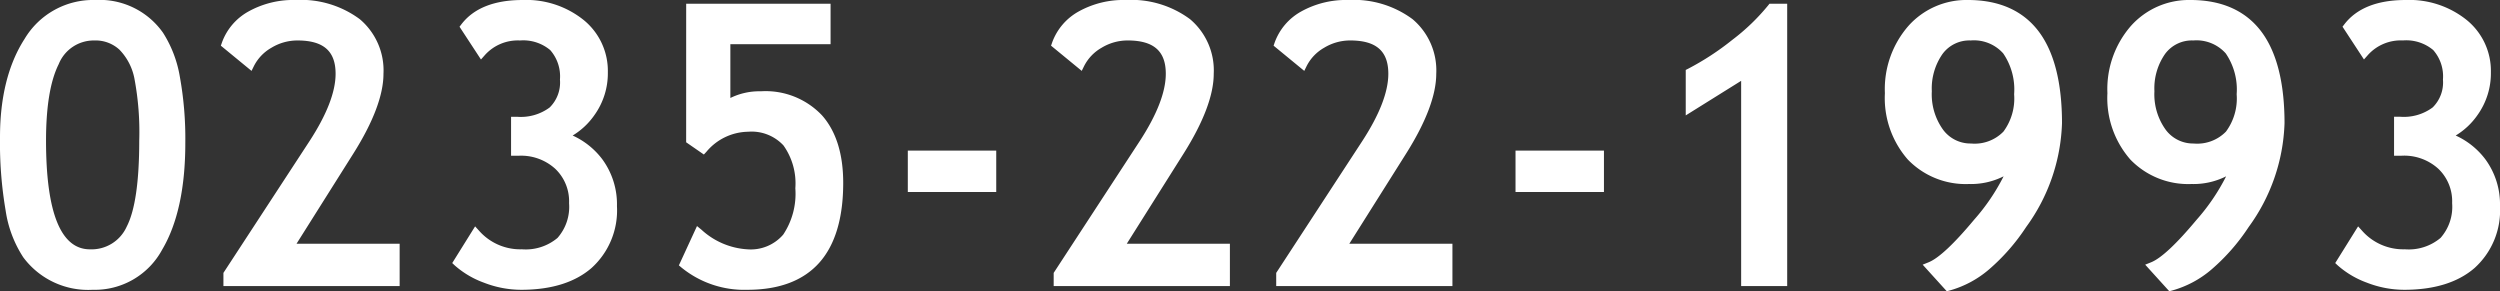 <svg xmlns="http://www.w3.org/2000/svg" width="282.32" height="32.889" viewBox="0 0 282.32 32.889">
  <rect x="0" y="0" width="282.32" height="32.889" fill="#333333" stroke="none"/>
  <g id="tel" transform="translate(-1225.844 -3413.195)">
    <path id="パス_11121" data-name="パス 11121" d="M1.344-16.314q0-6.635,2.688-10.813a8.5,8.5,0,0,1,7.559-4.178,8.254,8.254,0,0,1,7.254,3.485q2.425,3.485,2.425,12.178,0,7.475-2.541,11.768A8.139,8.139,0,0,1,11.3.42,8.611,8.611,0,0,1,3.874-3.044Q1.344-6.509,1.344-16.314Zm4.2.378Q5.543-3.149,11-3.149a4.854,4.854,0,0,0,4.6-2.834q1.47-2.834,1.47-9.931A32.735,32.735,0,0,0,16.5-23.1a6.871,6.871,0,0,0-1.827-3.464,4.493,4.493,0,0,0-3.191-1.176Q5.543-27.736,5.543-15.936ZM26.579,0V-.84L36.216-15.6q3.023-4.64,3.023-7.874,0-4.262-4.808-4.262a6.109,6.109,0,0,0-3.191.892,5.43,5.43,0,0,0-2.163,2.257l-2.708-2.226a6.035,6.035,0,0,1,2.8-3.275,9.865,9.865,0,0,1,5.05-1.218,10.634,10.634,0,0,1,6.929,2.047,7.056,7.056,0,0,1,2.5,5.784q0,3.464-3.317,8.734L33.423-3.779H45.475V0Zm25.97-2.184,2.016-3.233a6.727,6.727,0,0,0,5.207,2.268q5.837,0,5.837-5.711a5.591,5.591,0,0,0-1.7-4.231,6.257,6.257,0,0,0-4.514-1.627h-.336v-3.4h.189q5.333,0,5.333-4.7,0-4.913-5.018-4.913a5.513,5.513,0,0,0-4.346,1.827l-1.869-2.855q1.953-2.541,6.53-2.541a9.817,9.817,0,0,1,6.572,2.152,6.9,6.9,0,0,1,2.541,5.511,7.577,7.577,0,0,1-1.417,4.535,6.964,6.964,0,0,1-3.328,2.646,8.373,8.373,0,0,1,4.21,2.929,8.061,8.061,0,0,1,1.564,5.008,8.251,8.251,0,0,1-2.708,6.614Q64.6.42,59.708.42a11.05,11.05,0,0,1-4.031-.766A9.748,9.748,0,0,1,52.548-2.184ZM80.261-15.012,78.833-16V-30.885H94.139v3.569H82.822v7.475A6.439,6.439,0,0,1,86.769-21a8.254,8.254,0,0,1,6.54,2.562q2.257,2.562,2.257,7.286Q95.567.42,85.258.42a10.683,10.683,0,0,1-7.139-2.394L79.736-5.48a8.835,8.835,0,0,0,5.5,2.331q5.921,0,5.921-7.391,0-6.887-5.837-6.887A6.776,6.776,0,0,0,80.261-15.012Zm23.6,4.388V-14.3h8.986v3.674ZM120.337,0V-.84l9.637-14.76Q133-20.24,133-23.474q0-4.262-4.808-4.262a6.109,6.109,0,0,0-3.191.892,5.43,5.43,0,0,0-2.163,2.257l-2.708-2.226a6.035,6.035,0,0,1,2.8-3.275,9.865,9.865,0,0,1,5.05-1.218,10.634,10.634,0,0,1,6.929,2.047,7.056,7.056,0,0,1,2.5,5.784q0,3.464-3.317,8.734l-6.908,10.96h12.052V0Zm25.13,0V-.84L155.1-15.6q3.023-4.64,3.023-7.874,0-4.262-4.808-4.262a6.109,6.109,0,0,0-3.191.892,5.43,5.43,0,0,0-2.163,2.257l-2.708-2.226a6.035,6.035,0,0,1,2.8-3.275,9.865,9.865,0,0,1,5.05-1.218,10.634,10.634,0,0,1,6.929,2.047,7.056,7.056,0,0,1,2.5,5.784q0,3.464-3.317,8.734l-6.908,10.96h12.052V0Zm27.019-10.624V-14.3h8.986v3.674ZM197.973,0V-23.579l-6.257,3.905V-23.6a30.794,30.794,0,0,0,5.05-3.3,24.042,24.042,0,0,0,4.147-3.989h1.26V0Zm22.883.525L218.82-1.722q1.827-.735,5.344-4.955t3.874-6.509a6.706,6.706,0,0,1-4.85,1.659,8.556,8.556,0,0,1-6.53-2.6,10.014,10.014,0,0,1-2.457-7.16,10.309,10.309,0,0,1,2.53-7.265,8.266,8.266,0,0,1,6.351-2.75q10.12,0,10.12,13.417a20.406,20.406,0,0,1-3.958,11.432Q225.286-.609,220.856.525Zm7.937-21.689q0-6.572-5.4-6.572a4.268,4.268,0,0,0-3.58,1.711A7.24,7.24,0,0,0,218.5-21.5a7.278,7.278,0,0,0,1.386,4.661A4.356,4.356,0,0,0,223.46-15.1Q228.793-15.1,228.793-21.164ZM245.986.525l-2.037-2.247q1.827-.735,5.344-4.955t3.874-6.509a6.706,6.706,0,0,1-4.85,1.659,8.556,8.556,0,0,1-6.53-2.6,10.014,10.014,0,0,1-2.457-7.16,10.309,10.309,0,0,1,2.53-7.265,8.266,8.266,0,0,1,6.351-2.75q10.12,0,10.12,13.417a20.406,20.406,0,0,1-3.958,11.432Q250.416-.609,245.986.525Zm7.937-21.689q0-6.572-5.4-6.572a4.268,4.268,0,0,0-3.58,1.711,7.24,7.24,0,0,0-1.312,4.525,7.278,7.278,0,0,0,1.386,4.661A4.356,4.356,0,0,0,248.59-15.1Q253.923-15.1,253.923-21.164Zm11.272,18.98,2.016-3.233a6.727,6.727,0,0,0,5.207,2.268q5.837,0,5.837-5.711a5.591,5.591,0,0,0-1.7-4.231,6.257,6.257,0,0,0-4.514-1.627H271.7v-3.4h.189q5.333,0,5.333-4.7,0-4.913-5.018-4.913a5.513,5.513,0,0,0-4.346,1.827l-1.869-2.855q1.953-2.541,6.53-2.541a9.817,9.817,0,0,1,6.572,2.152,6.9,6.9,0,0,1,2.541,5.511,7.577,7.577,0,0,1-1.417,4.535,6.964,6.964,0,0,1-3.328,2.646,8.373,8.373,0,0,1,4.21,2.929,8.061,8.061,0,0,1,1.564,5.008,8.251,8.251,0,0,1-2.708,6.614Q277.247.42,272.355.42a11.05,11.05,0,0,1-4.031-.766A9.748,9.748,0,0,1,265.195-2.184Z" transform="translate(1225 3445)" fill="#fff"/>
    <path id="パス_11121_-_アウトライン" data-name="パス 11121 - アウトライン" d="M11.59-31.805a8.762,8.762,0,0,1,7.665,3.7,13.293,13.293,0,0,1,1.9,4.975,39.176,39.176,0,0,1,.616,7.488c0,5.051-.878,9.1-2.61,12.023A8.643,8.643,0,0,1,11.3.92,9.121,9.121,0,0,1,3.47-2.75,13.164,13.164,0,0,1,1.485-8a45.582,45.582,0,0,1-.641-8.314c0-4.5.931-8.229,2.767-11.083A9.01,9.01,0,0,1,11.59-31.805ZM11.3-.08a7.609,7.609,0,0,0,7-4.048c1.64-2.771,2.471-6.645,2.471-11.514,0-5.664-.786-9.665-2.336-11.892a7.72,7.72,0,0,0-6.844-3.271,7.966,7.966,0,0,0-7.138,3.949c-1.731,2.69-2.608,6.237-2.608,10.543,0,6.4.819,10.763,2.434,12.975A8.072,8.072,0,0,0,11.3-.08ZM34.221-31.805a11.159,11.159,0,0,1,7.246,2.16,7.563,7.563,0,0,1,2.682,6.171c0,2.395-1.142,5.423-3.394,9L34.329-4.279H45.975V.5h-19.9V-.989l.081-.125L35.8-15.873c1.952-3,2.942-5.553,2.942-7.6,0-2.567-1.369-3.762-4.308-3.762a5.644,5.644,0,0,0-2.935.821,4.964,4.964,0,0,0-1.971,2.049l-.279.566-3.465-2.847.114-.329a6.548,6.548,0,0,1,3.024-3.543A10.4,10.4,0,0,1,34.221-31.805ZM44.975-3.279H32.517l7.391-11.727c2.15-3.416,3.24-6.265,3.24-8.468a6.527,6.527,0,0,0-2.315-5.4,10.2,10.2,0,0,0-6.612-1.934,9.42,9.42,0,0,0-4.8,1.15,5.563,5.563,0,0,0-2.459,2.685l1.972,1.62a6.149,6.149,0,0,1,2.047-1.923,6.63,6.63,0,0,1,3.448-.963c4.387,0,5.308,2.59,5.308,4.762,0,2.244-1.045,4.985-3.1,8.146L27.079-.691V-.5h17.9Zm14.9-28.526a10.343,10.343,0,0,1,6.895,2.271,7.408,7.408,0,0,1,2.717,5.893,8.1,8.1,0,0,1-1.511,4.827A8.067,8.067,0,0,1,65.513-16.5a8.688,8.688,0,0,1,3.338,2.667,8.585,8.585,0,0,1,1.665,5.309,8.764,8.764,0,0,1-2.882,6.993C65.744.1,63.077.92,59.708.92A11.6,11.6,0,0,1,55.5.12a10.283,10.283,0,0,1-3.287-1.937l-.3-.281,2.584-4.145.445.49a6.2,6.2,0,0,0,4.837,2.1A5.585,5.585,0,0,0,63.8-4.935,5.3,5.3,0,0,0,65.108-8.86a5.068,5.068,0,0,0-1.546-3.869,5.728,5.728,0,0,0-4.169-1.488h-.836v-4.4h.689a5.457,5.457,0,0,0,3.669-1.051,3.954,3.954,0,0,0,1.164-3.152,4.493,4.493,0,0,0-1.1-3.328,4.734,4.734,0,0,0-3.414-1.086,4.993,4.993,0,0,0-3.972,1.658l-.434.49-2.422-3.7.216-.281C54.345-30.885,56.675-31.805,59.876-31.805ZM59.708-.08c3.123,0,5.57-.743,7.274-2.21a7.712,7.712,0,0,0,2.535-6.235,7.609,7.609,0,0,0-1.463-4.706,7.921,7.921,0,0,0-3.966-2.755l-1.4-.457,1.394-.49A6.508,6.508,0,0,0,67.165-19.4a7.12,7.12,0,0,0,1.323-4.243,6.367,6.367,0,0,0-2.364-5.13,9.376,9.376,0,0,0-6.249-2.034c-2.7,0-4.688.7-5.91,2.075L55.294-26.7a6.108,6.108,0,0,1,4.267-1.534,5.674,5.674,0,0,1,4.113,1.371,5.434,5.434,0,0,1,1.4,4.042,4.949,4.949,0,0,1-1.5,3.9,6.175,6.175,0,0,1-4.019,1.3v2.407a6.706,6.706,0,0,1,4.7,1.765A6.1,6.1,0,0,1,66.108-8.86,6.237,6.237,0,0,1,64.5-4.22a6.525,6.525,0,0,1-4.727,1.57,7.228,7.228,0,0,1-5.118-1.965L53.2-2.282A9.93,9.93,0,0,0,55.858-.813,10.6,10.6,0,0,0,59.708-.08ZM127.98-31.805a11.159,11.159,0,0,1,7.246,2.16,7.563,7.563,0,0,1,2.682,6.171c0,2.395-1.142,5.423-3.394,9L128.088-4.279h11.646V.5h-19.9V-.989l9.719-14.885c1.952-3,2.942-5.553,2.942-7.6,0-2.567-1.369-3.762-4.308-3.762a5.644,5.644,0,0,0-2.935.821,4.964,4.964,0,0,0-1.971,2.049l-.279.566-3.465-2.847.114-.329a6.548,6.548,0,0,1,3.024-3.543A10.4,10.4,0,0,1,127.98-31.805ZM138.733-3.279H126.276l7.391-11.727c2.15-3.416,3.24-6.265,3.24-8.468a6.527,6.527,0,0,0-2.315-5.4,10.2,10.2,0,0,0-6.612-1.934,9.42,9.42,0,0,0-4.8,1.15,5.563,5.563,0,0,0-2.459,2.685l1.972,1.62a6.15,6.15,0,0,1,2.047-1.923,6.63,6.63,0,0,1,3.448-.963c4.387,0,5.308,2.59,5.308,4.762,0,2.244-1.044,4.985-3.1,8.146L120.837-.691V-.5h17.9Zm14.376-28.526a11.159,11.159,0,0,1,7.246,2.16,7.563,7.563,0,0,1,2.682,6.171c0,2.394-1.142,5.423-3.394,9L153.218-4.279h11.646V.5h-19.9V-.989l9.719-14.885c1.952-3,2.942-5.553,2.942-7.6,0-2.567-1.369-3.762-4.308-3.762a5.644,5.644,0,0,0-2.935.821,4.964,4.964,0,0,0-1.971,2.049l-.279.566-3.465-2.847.114-.329a6.547,6.547,0,0,1,3.024-3.543A10.4,10.4,0,0,1,153.109-31.805ZM163.863-3.279H151.405L158.8-15.006c2.15-3.416,3.24-6.265,3.24-8.468a6.527,6.527,0,0,0-2.315-5.4,10.2,10.2,0,0,0-6.612-1.934,9.42,9.42,0,0,0-4.8,1.15,5.563,5.563,0,0,0-2.459,2.685l1.972,1.62a6.15,6.15,0,0,1,2.047-1.923,6.63,6.63,0,0,1,3.448-.963c4.387,0,5.308,2.59,5.308,4.762,0,2.244-1.045,4.985-3.1,8.146L145.967-.691V-.5h17.9Zm59.219-28.526c3.523,0,6.211,1.2,7.989,3.553,1.746,2.314,2.631,5.8,2.631,10.363a20.984,20.984,0,0,1-4.044,11.713,22.843,22.843,0,0,1-4.17,4.773,11.6,11.6,0,0,1-4.508,2.412l-.292.075-2.721-3,.666-.268c1.135-.456,2.866-2.075,5.146-4.811a23.031,23.031,0,0,0,3.329-4.9,8.186,8.186,0,0,1-3.921.87,9.073,9.073,0,0,1-6.893-2.76,10.537,10.537,0,0,1-2.593-7.5,10.836,10.836,0,0,1,2.662-7.6A8.783,8.783,0,0,1,223.082-31.805ZM221.02-.039c2.715-.8,5.341-3.051,7.81-6.7A20.012,20.012,0,0,0,232.7-17.889c0-4.34-.817-7.624-2.429-9.761s-3.954-3.155-7.191-3.155a7.72,7.72,0,0,0-5.983,2.589,9.872,9.872,0,0,0-2.4,6.926,9.579,9.579,0,0,0,2.32,6.816,8.111,8.111,0,0,0,6.166,2.447,6.259,6.259,0,0,0,4.5-1.519l1.07-1.031-.229,1.468c-.255,1.632-1.558,3.841-3.984,6.752a22.643,22.643,0,0,1-4.917,4.784Zm27.191-31.766c3.523,0,6.211,1.2,7.989,3.553,1.746,2.314,2.631,5.8,2.631,10.363a20.984,20.984,0,0,1-4.044,11.713,22.842,22.842,0,0,1-4.17,4.773,11.6,11.6,0,0,1-4.508,2.412l-.292.075-2.721-3,.666-.268c1.135-.456,2.866-2.075,5.146-4.811a23.03,23.03,0,0,0,3.329-4.9,8.187,8.187,0,0,1-3.921.87,9.073,9.073,0,0,1-6.893-2.76,10.537,10.537,0,0,1-2.593-7.5,10.836,10.836,0,0,1,2.662-7.6A8.783,8.783,0,0,1,248.212-31.805ZM246.15-.039c2.715-.8,5.342-3.051,7.81-6.7a20.013,20.013,0,0,0,3.872-11.152c0-4.34-.817-7.624-2.429-9.761s-3.954-3.155-7.191-3.155a7.72,7.72,0,0,0-5.983,2.589,9.872,9.872,0,0,0-2.4,6.926,9.579,9.579,0,0,0,2.32,6.816,8.111,8.111,0,0,0,6.166,2.447,6.259,6.259,0,0,0,4.5-1.519l1.07-1.031-.229,1.468c-.255,1.632-1.558,3.841-3.984,6.752a22.642,22.642,0,0,1-4.917,4.784Zm26.373-31.766a10.344,10.344,0,0,1,6.895,2.271,7.408,7.408,0,0,1,2.717,5.893,8.1,8.1,0,0,1-1.511,4.827A8.067,8.067,0,0,1,278.16-16.5a8.688,8.688,0,0,1,3.338,2.667,8.585,8.585,0,0,1,1.665,5.309,8.763,8.763,0,0,1-2.882,6.993C278.391.1,275.724.92,272.355.92a11.6,11.6,0,0,1-4.212-.8,10.283,10.283,0,0,1-3.287-1.937l-.3-.281,2.584-4.145.445.49a6.2,6.2,0,0,0,4.837,2.1,5.585,5.585,0,0,0,4.028-1.285,5.3,5.3,0,0,0,1.309-3.926,5.068,5.068,0,0,0-1.546-3.869,5.729,5.729,0,0,0-4.169-1.488H271.2v-4.4h.689a5.457,5.457,0,0,0,3.669-1.051,3.954,3.954,0,0,0,1.164-3.152,4.493,4.493,0,0,0-1.1-3.328,4.734,4.734,0,0,0-3.414-1.086,4.993,4.993,0,0,0-3.972,1.658l-.434.49-2.422-3.7.216-.281C266.992-30.885,269.322-31.805,272.523-31.805ZM272.355-.08c3.123,0,5.571-.743,7.274-2.21a7.712,7.712,0,0,0,2.535-6.235A7.609,7.609,0,0,0,280.7-13.23a7.921,7.921,0,0,0-3.966-2.755l-1.4-.457,1.394-.49a6.509,6.509,0,0,0,3.088-2.465,7.12,7.12,0,0,0,1.323-4.243,6.368,6.368,0,0,0-2.364-5.13,9.377,9.377,0,0,0-6.249-2.034c-2.7,0-4.688.7-5.91,2.075L267.94-26.7a6.108,6.108,0,0,1,4.267-1.534,5.673,5.673,0,0,1,4.113,1.371,5.434,5.434,0,0,1,1.4,4.042,4.949,4.949,0,0,1-1.5,3.9,6.175,6.175,0,0,1-4.019,1.3v2.407a6.706,6.706,0,0,1,4.7,1.765,6.1,6.1,0,0,1,1.855,4.592,6.237,6.237,0,0,1-1.61,4.641,6.525,6.525,0,0,1-4.727,1.57A7.228,7.228,0,0,1,267.3-4.614l-1.454,2.332A9.931,9.931,0,0,0,268.5-.813,10.6,10.6,0,0,0,272.355-.08ZM78.333-31.385H94.639v4.569H83.322v6.076a7.446,7.446,0,0,1,3.447-.756,8.765,8.765,0,0,1,6.915,2.731c1.581,1.794,2.382,4.356,2.382,7.616,0,3.965-.91,7-2.7,9.009C91.554-.109,88.827.92,85.258.92A11.215,11.215,0,0,1,77.8-1.592l-.291-.246,2.046-4.438.5.408a8.4,8.4,0,0,0,5.185,2.218,4.837,4.837,0,0,0,4.05-1.66,8.323,8.323,0,0,0,1.37-5.23,7.4,7.4,0,0,0-1.341-4.842,4.906,4.906,0,0,0-4-1.545,6.245,6.245,0,0,0-4.694,2.255l-.295.317-2-1.382Zm15.306,1H79.333v14.124l.864.6a7.147,7.147,0,0,1,5.124-2.262,5.915,5.915,0,0,1,4.759,1.9,8.331,8.331,0,0,1,1.578,5.488,9.254,9.254,0,0,1-1.59,5.856,5.845,5.845,0,0,1-4.831,2.035A8.944,8.944,0,0,1,79.925-4.7L78.736-2.117A10.36,10.36,0,0,0,85.258-.08c6.6,0,9.809-3.621,9.809-11.069,0-3.009-.717-5.349-2.132-6.955A7.814,7.814,0,0,0,86.769-20.5,5.984,5.984,0,0,0,83.12-19.44l-.8.593v-8.969H93.639Zm107.029-1h2V.5h-5.2V-22.677l-6.257,3.905v-5.135l.275-.139a30.443,30.443,0,0,0,4.966-3.243,23.671,23.671,0,0,0,4.061-3.9Zm1,1h-.518a25.306,25.306,0,0,1-4.08,3.883,32.11,32.11,0,0,1-4.858,3.208v2.719l6.257-3.905V-.5h3.2ZM11.485-28.236a5,5,0,0,1,3.533,1.31,7.384,7.384,0,0,1,1.971,3.71,33.331,33.331,0,0,1,.582,7.3c0,4.857-.5,8.181-1.526,10.161A5.341,5.341,0,0,1,11-2.649c-2.03,0-3.562-1.178-4.554-3.5-.932-2.184-1.4-5.476-1.4-9.786,0-3.994.518-7.047,1.539-9.075A5.245,5.245,0,0,1,11.485-28.236ZM11-3.649a4.353,4.353,0,0,0,4.154-2.565c.938-1.809,1.414-5.073,1.414-9.7a32.467,32.467,0,0,0-.552-7.06,6.421,6.421,0,0,0-1.682-3.219,3.977,3.977,0,0,0-2.85-1.041,4.262,4.262,0,0,0-4.01,2.675c-.95,1.887-1.432,4.789-1.432,8.625C6.043-7.783,7.711-3.649,11-3.649ZM223.4-28.236a5.426,5.426,0,0,1,4.433,1.826,8.143,8.143,0,0,1,1.463,5.246,7.224,7.224,0,0,1-1.458,4.881A5.539,5.539,0,0,1,223.46-14.6a4.853,4.853,0,0,1-3.961-1.931A7.792,7.792,0,0,1,218-21.5a7.755,7.755,0,0,1,1.416-4.829A4.763,4.763,0,0,1,223.4-28.236Zm.063,12.64a4.536,4.536,0,0,0,3.624-1.347,6.288,6.288,0,0,0,1.209-4.221,7.21,7.21,0,0,0-1.235-4.612,4.423,4.423,0,0,0-3.661-1.46,3.762,3.762,0,0,0-3.183,1.515A6.791,6.791,0,0,0,219-21.5a6.83,6.83,0,0,0,1.277,4.35A3.848,3.848,0,0,0,223.46-15.6Zm25.067-12.64a5.426,5.426,0,0,1,4.433,1.826,8.143,8.143,0,0,1,1.463,5.246,7.224,7.224,0,0,1-1.458,4.881A5.539,5.539,0,0,1,248.59-14.6a4.853,4.853,0,0,1-3.961-1.931,7.792,7.792,0,0,1-1.494-4.972,7.755,7.755,0,0,1,1.415-4.829A4.763,4.763,0,0,1,248.527-28.236Zm.063,12.64a4.536,4.536,0,0,0,3.624-1.347,6.288,6.288,0,0,0,1.209-4.221,7.21,7.21,0,0,0-1.235-4.612,4.423,4.423,0,0,0-3.661-1.46,3.762,3.762,0,0,0-3.183,1.515,6.791,6.791,0,0,0-1.209,4.22,6.83,6.83,0,0,0,1.277,4.35A3.848,3.848,0,0,0,248.59-15.6Zm-145.232.8h9.986v4.674h-9.986Zm8.986,1h-7.986v2.674h7.986Zm59.642-1h9.986v4.674h-9.986Zm8.986,1h-7.986v2.674h7.986Z" transform="translate(1225 3445)" fill="#fff"/>
  </g>
</svg>
